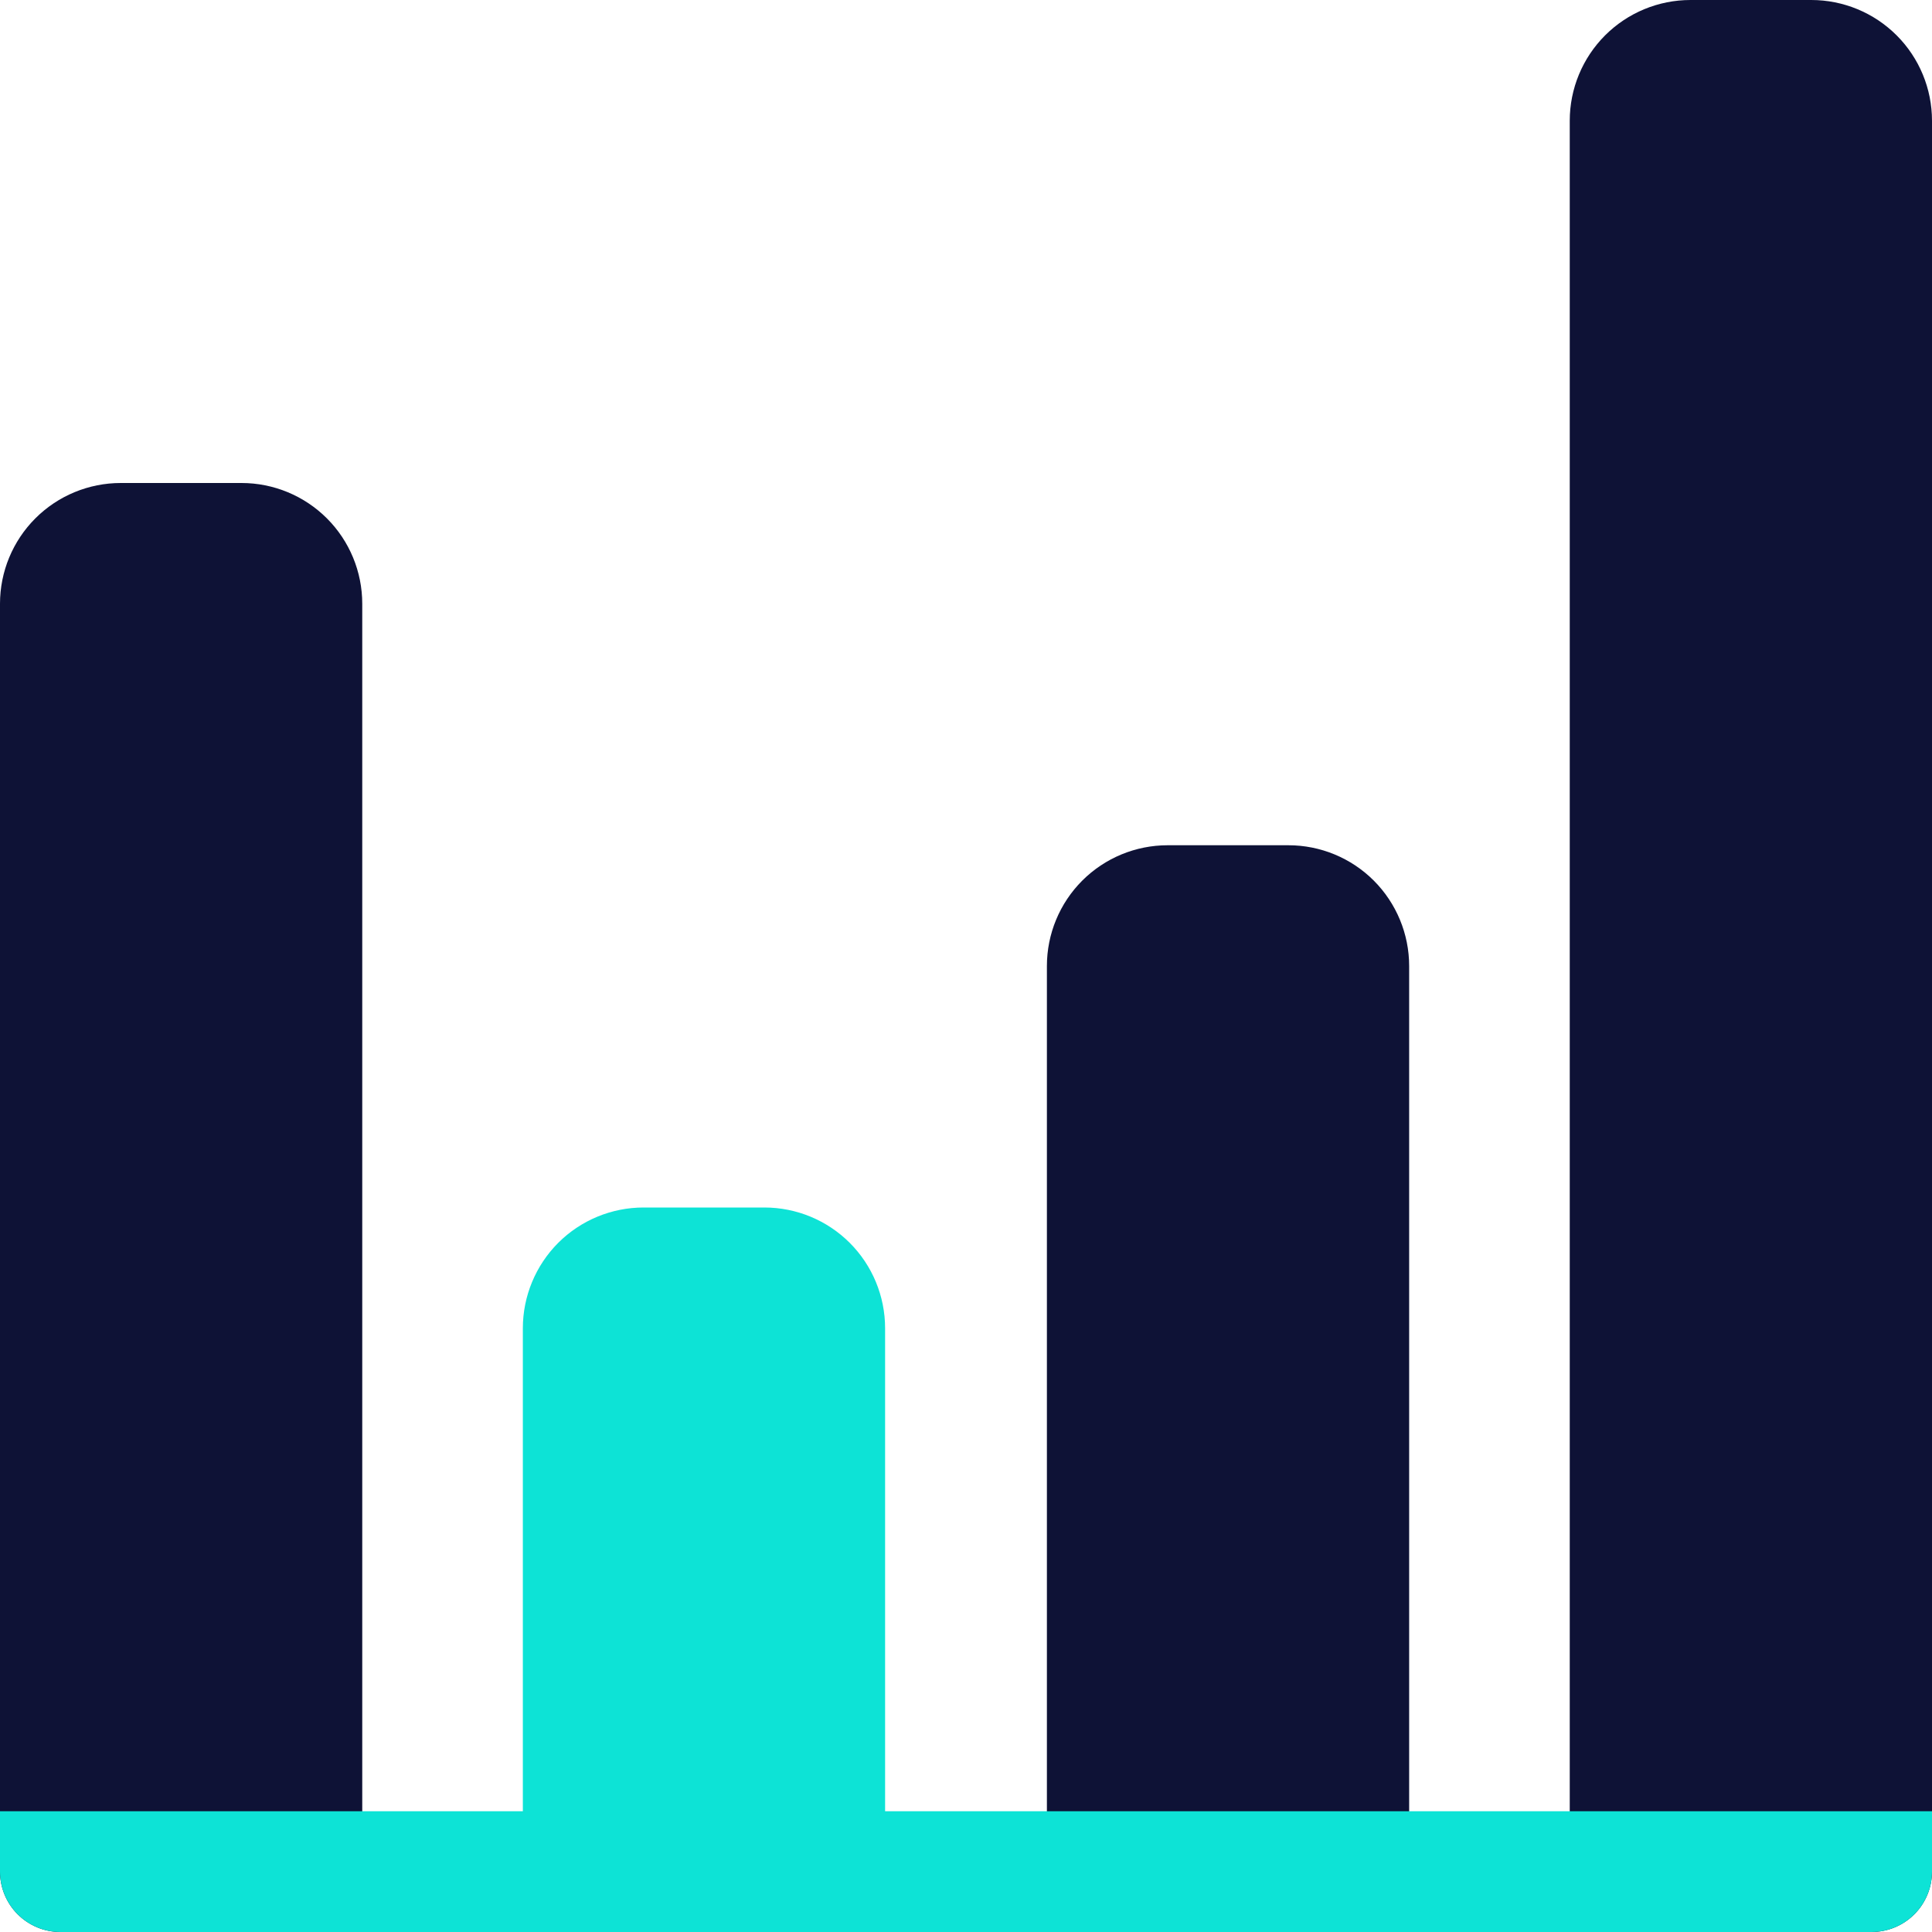 <svg width="40" height="40" viewBox="0 0 40 40" fill="none" xmlns="http://www.w3.org/2000/svg">
<g clip-path="url(#clip0_5818_7611)">
<path d="M7.5 12.5V40H1.25C0.918 40 0.601 39.868 0.366 39.634C0.132 39.4 0 39.081 0 38.75V12.5C0 11.837 0.263 11.201 0.732 10.732C1.201 10.263 1.837 10 2.5 10H5C5.663 10 6.299 10.263 6.768 10.732C7.237 11.201 7.5 11.837 7.5 12.5Z" fill="#0E1236"/>
<path d="M18.325 27.5V40H10.825V27.5C10.825 26.837 11.089 26.201 11.557 25.732C12.026 25.263 12.662 25 13.325 25H15.825C16.488 25 17.124 25.263 17.593 25.732C18.062 26.201 18.325 26.837 18.325 27.5Z" fill="#0DE3D6"/>
<path d="M29.175 20V40H21.675V20C21.675 19.337 21.938 18.701 22.407 18.232C22.876 17.763 23.512 17.5 24.175 17.5H26.675C27.338 17.5 27.974 17.763 28.443 18.232C28.911 18.701 29.175 19.337 29.175 20Z" fill="#0E1236"/>
<path d="M40 2.5V38.75C40 39.081 39.868 39.4 39.634 39.634C39.4 39.868 39.081 40 38.75 40H32.5V2.5C32.5 1.837 32.763 1.201 33.232 0.732C33.701 0.263 34.337 0 35 0L37.5 0C38.163 0 38.799 0.263 39.268 0.732C39.737 1.201 40 1.837 40 2.5Z" fill="#0E1236"/>
<path d="M40 37.5V38.75C40 39.081 39.868 39.4 39.634 39.634C39.4 39.868 39.081 40 38.75 40H1.25C0.918 40 0.601 39.868 0.366 39.634C0.132 39.4 0 39.081 0 38.75V37.5H40Z" fill="#0DE3D6"/>
</g>
<defs>
<clipPath id="clip0_5818_7611">
<rect width="40" height="40" fill="white"/>
</clipPath>
</defs>
</svg>

